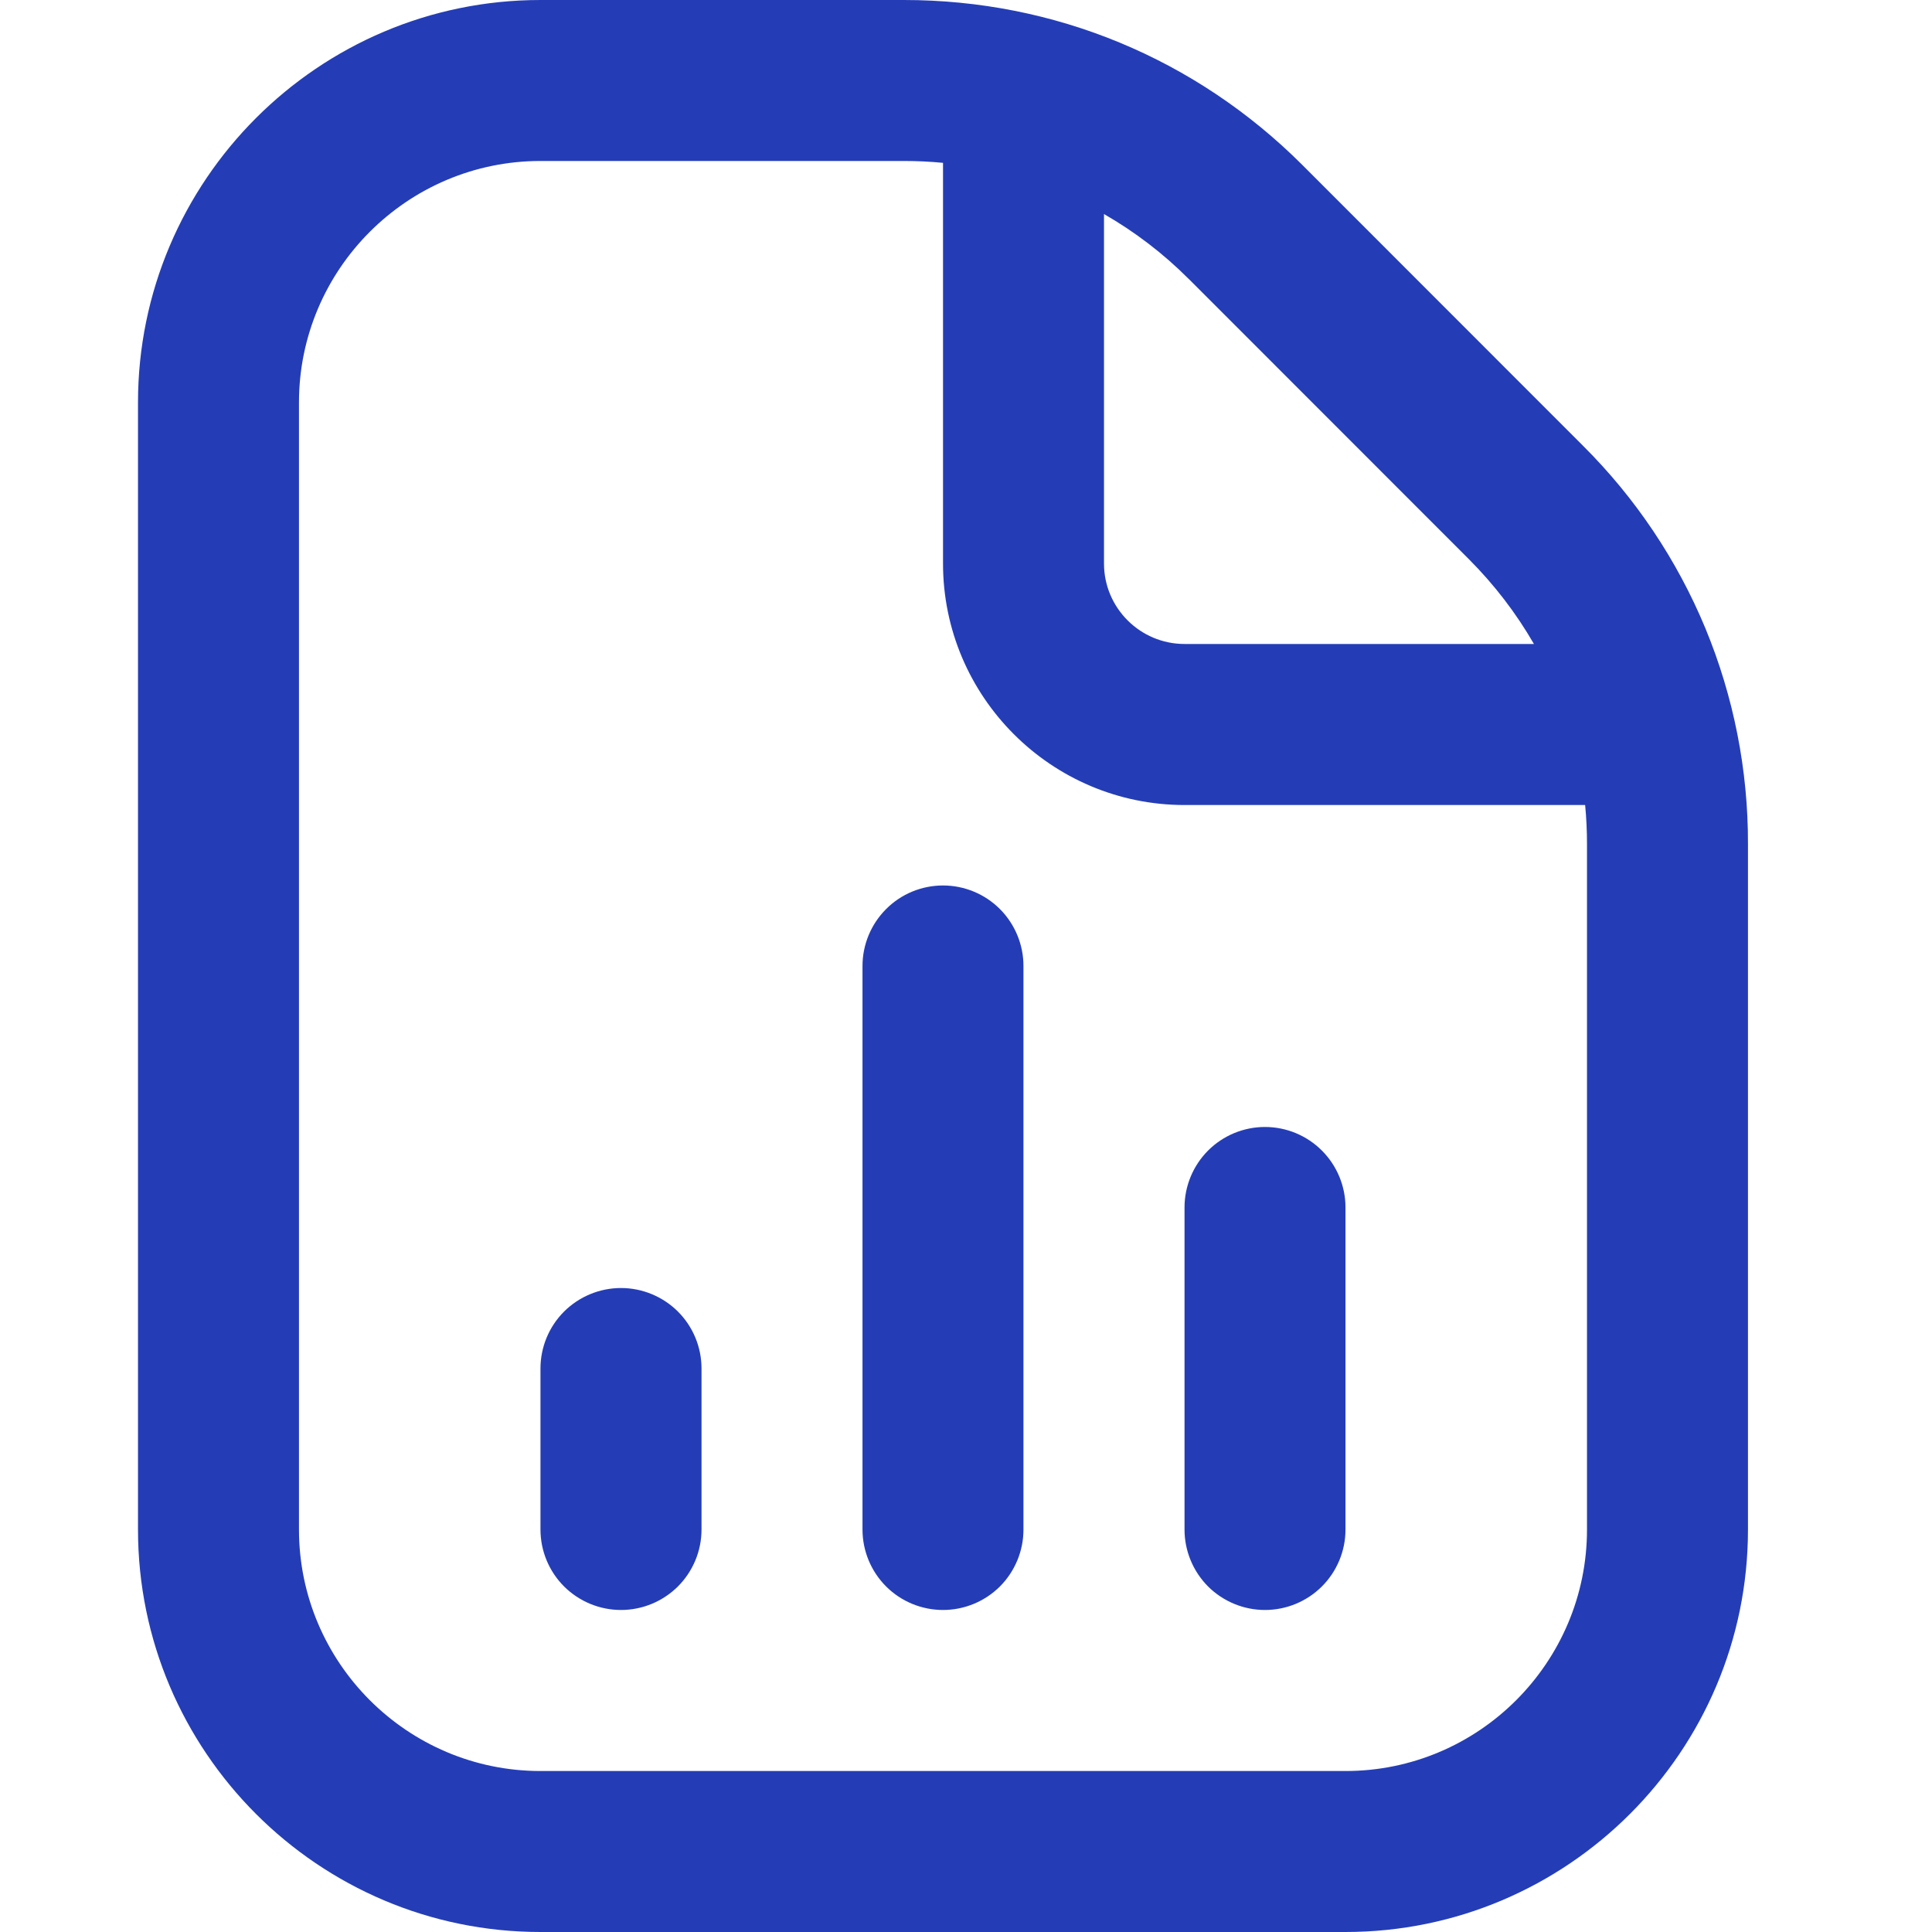 <svg width="28" height="28" viewBox="0 0 28 28" fill="none" xmlns="http://www.w3.org/2000/svg">
<path d="M10.167 19.833V22.167C10.167 22.476 10.044 22.773 9.825 22.992C9.606 23.21 9.309 23.333 9 23.333C8.691 23.333 8.394 23.21 8.175 22.992C7.956 22.773 7.833 22.476 7.833 22.167V19.833C7.833 19.524 7.956 19.227 8.175 19.008C8.394 18.79 8.691 18.667 9 18.667C9.309 18.667 9.606 18.79 9.825 19.008C10.044 19.227 10.167 19.524 10.167 19.833ZM18.333 16.333C18.024 16.333 17.727 16.456 17.508 16.675C17.29 16.894 17.167 17.191 17.167 17.5V22.167C17.167 22.476 17.29 22.773 17.508 22.992C17.727 23.21 18.024 23.333 18.333 23.333C18.643 23.333 18.939 23.21 19.158 22.992C19.377 22.773 19.5 22.476 19.5 22.167V17.5C19.5 17.191 19.377 16.894 19.158 16.675C18.939 16.456 18.643 16.333 18.333 16.333ZM13.667 12.833C13.357 12.833 13.06 12.956 12.842 13.175C12.623 13.394 12.5 13.691 12.5 14V22.167C12.5 22.476 12.623 22.773 12.842 22.992C13.06 23.21 13.357 23.333 13.667 23.333C13.976 23.333 14.273 23.21 14.492 22.992C14.71 22.773 14.833 22.476 14.833 22.167V14C14.833 13.691 14.71 13.394 14.492 13.175C14.273 12.956 13.976 12.833 13.667 12.833ZM25.333 12.232V22.167C25.333 25.383 22.716 28 19.5 28H7.833C4.617 28 2 25.383 2 22.167V5.833C2 2.617 4.617 0 7.833 0H13.101C15.281 0 17.332 0.849 18.876 2.392L22.941 6.459C23.701 7.215 24.305 8.115 24.716 9.106C25.126 10.098 25.336 11.161 25.333 12.234V12.232ZM17.226 4.041C16.861 3.675 16.448 3.36 16 3.102V8.167C16 8.809 16.523 9.333 17.167 9.333H22.231C21.973 8.886 21.657 8.474 21.292 8.108L17.227 4.041H17.226ZM23 12.232C23 12.042 22.991 11.853 22.973 11.667H17.167C15.237 11.667 13.667 10.096 13.667 8.167V2.36C13.479 2.342 13.29 2.333 13.101 2.333H7.833C5.904 2.333 4.333 3.904 4.333 5.833V22.167C4.333 24.096 5.904 25.667 7.833 25.667H19.5C21.43 25.667 23 24.096 23 22.167V12.232Z" fill="#243DB6"/>
</svg>
